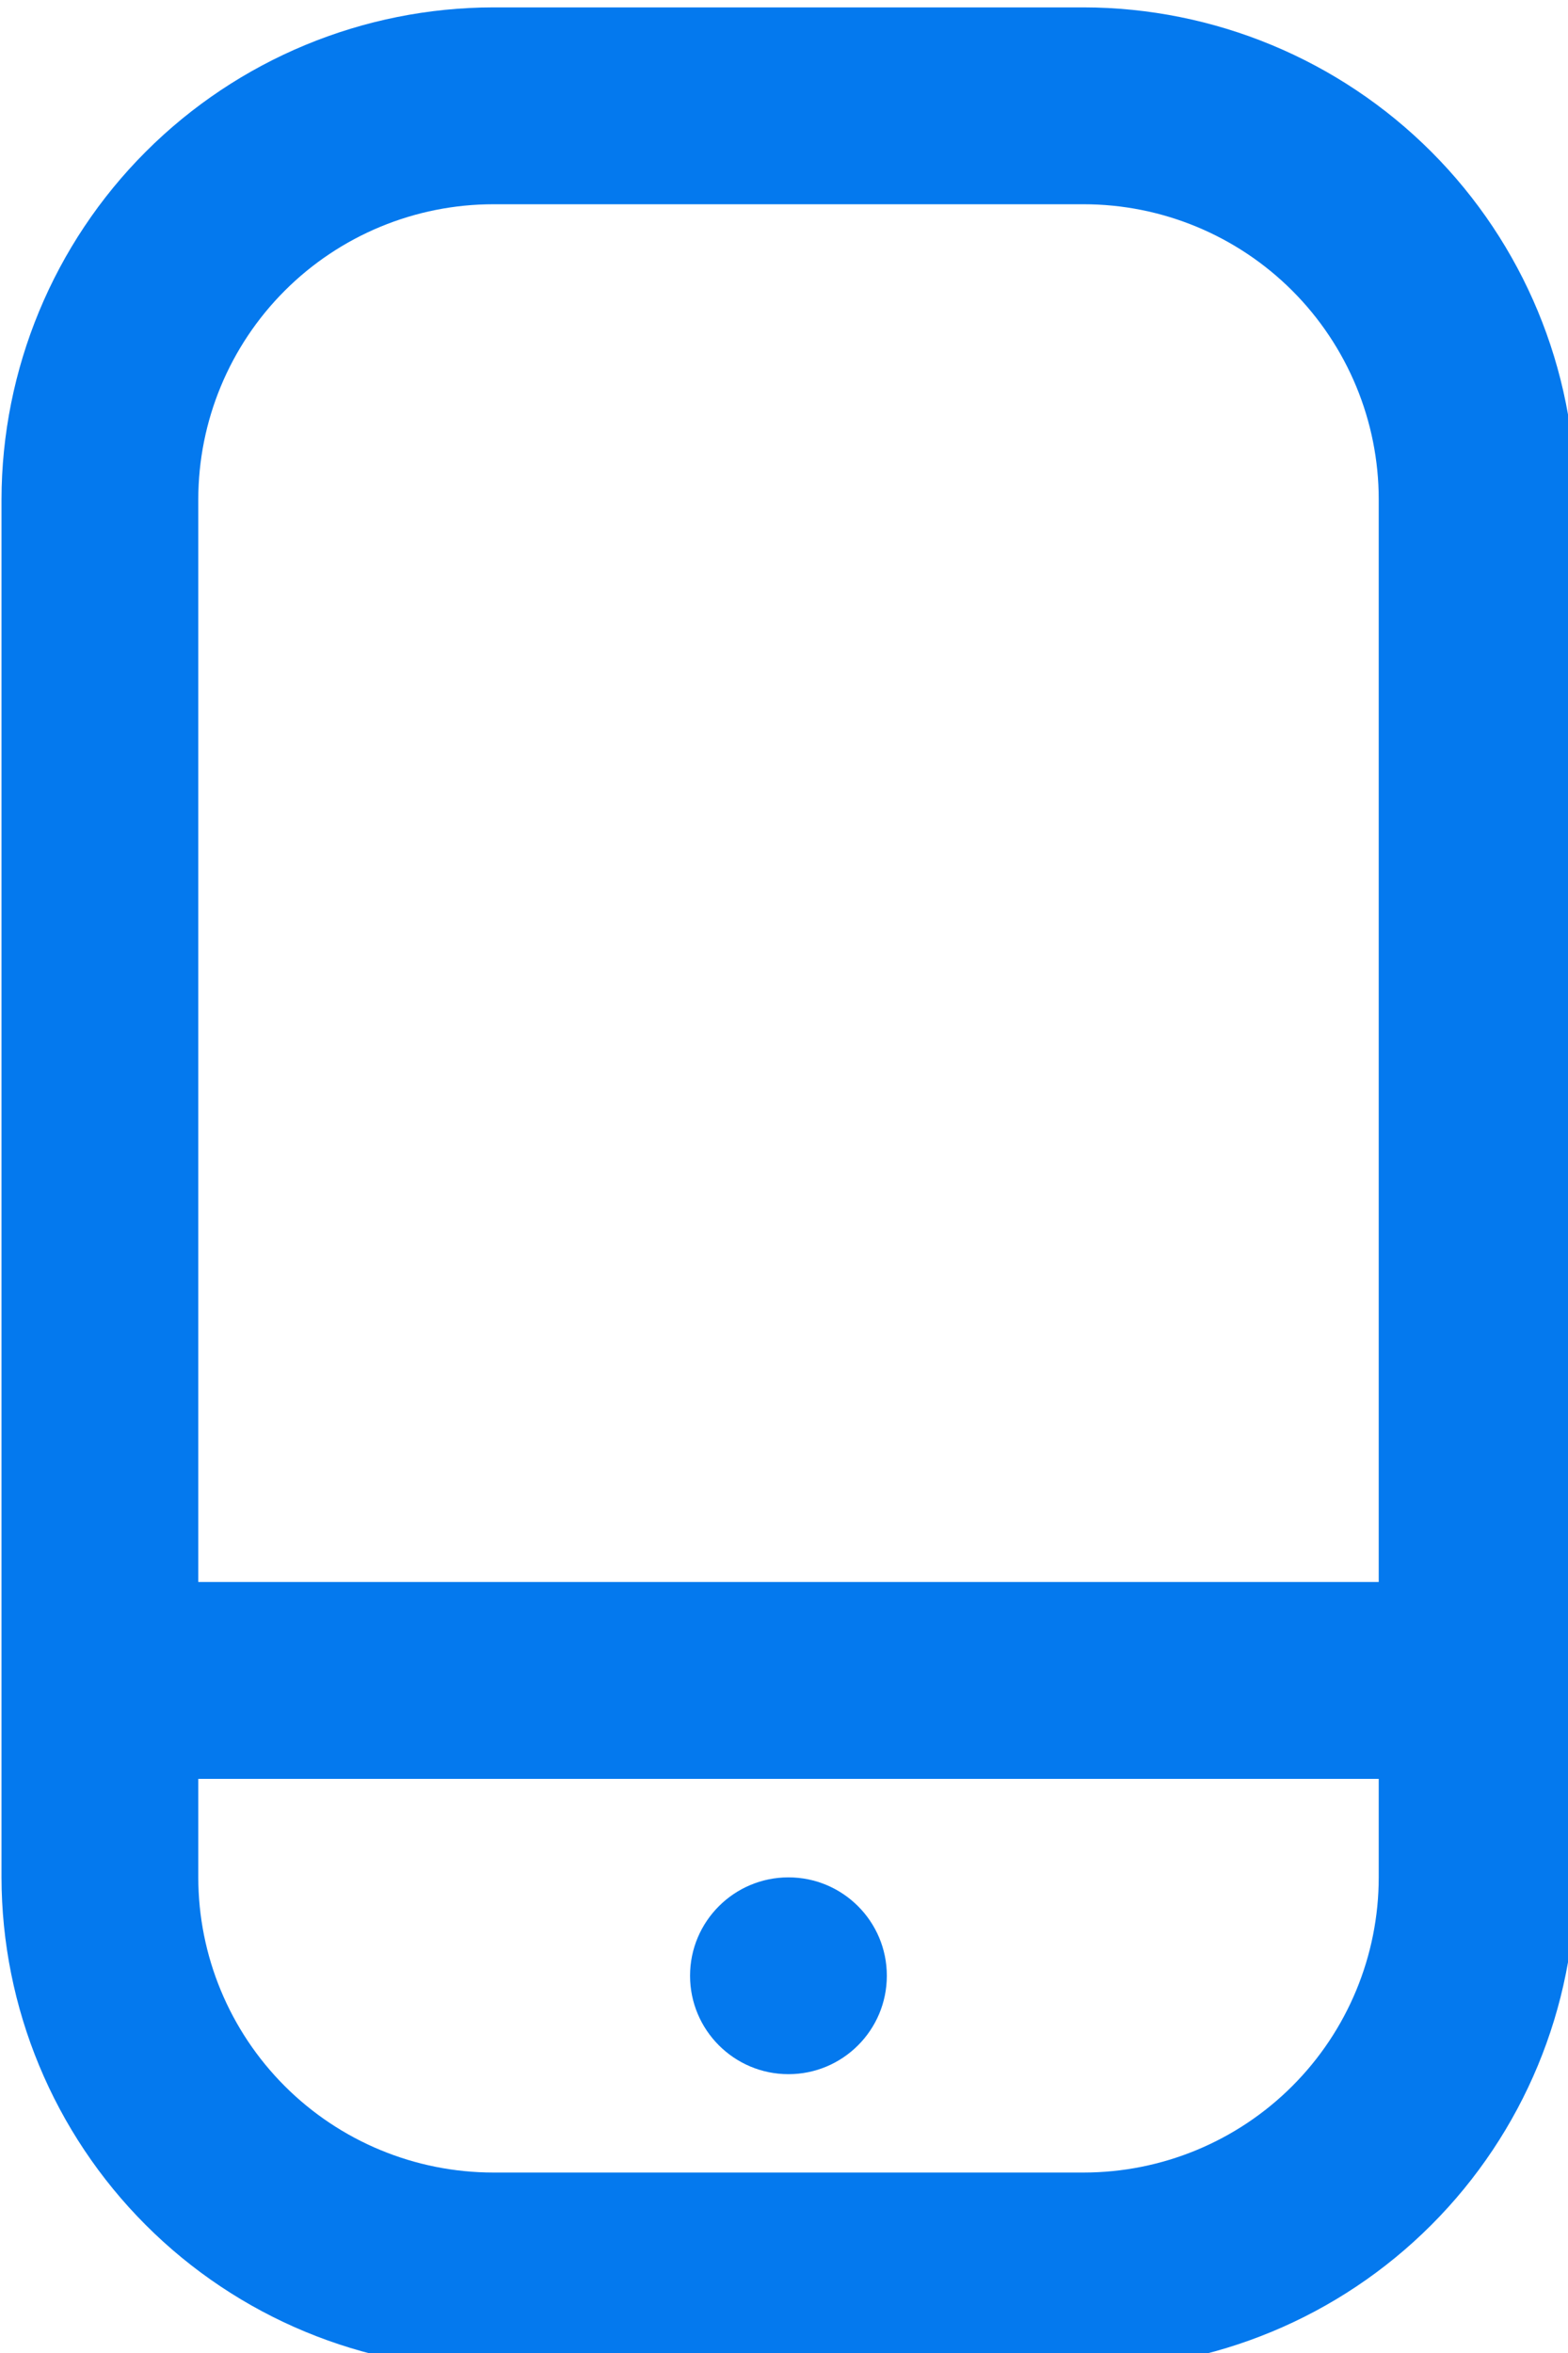 <svg width="24" height="36" viewBox="0 0 24 36" fill="none" xmlns="http://www.w3.org/2000/svg">
<g clip-path="url(#clip0_14380_39548)">
<path d="M16.586 0.113H7.552C5.556 0.116 3.642 0.91 2.231 2.321C0.82 3.732 0.026 5.646 0.023 7.642V28.722C0.026 30.718 0.82 32.631 2.231 34.042C3.642 35.454 5.556 36.248 7.552 36.25H16.586C18.582 36.248 20.496 35.454 21.907 34.042C23.318 32.631 24.112 30.718 24.115 28.722V7.642C24.112 5.646 23.318 3.732 21.907 2.321C20.496 0.91 18.582 0.116 16.586 0.113ZM7.552 3.125H16.586C17.784 3.125 18.933 3.601 19.78 4.448C20.627 5.295 21.103 6.444 21.103 7.642V24.204H3.035V7.642C3.035 6.444 3.511 5.295 4.358 4.448C5.205 3.601 6.354 3.125 7.552 3.125ZM16.586 33.239H7.552C6.354 33.239 5.205 32.763 4.358 31.916C3.511 31.069 3.035 29.92 3.035 28.722V27.216H21.103V28.722C21.103 29.92 20.627 31.069 19.78 31.916C18.933 32.763 17.784 33.239 16.586 33.239Z" fill="#0479EE"/>
<path d="M12.068 31.734C12.9 31.734 13.574 31.06 13.574 30.228C13.574 29.397 12.9 28.723 12.068 28.723C11.237 28.723 10.562 29.397 10.562 30.228C10.562 31.06 11.237 31.734 12.068 31.734Z" fill="#0479EE"/>
</g>
<defs>
<clipPath id="clip0_14380_39548">
<rect width="24" height="36" fill="white"/>
</clipPath>
</defs>
</svg>
